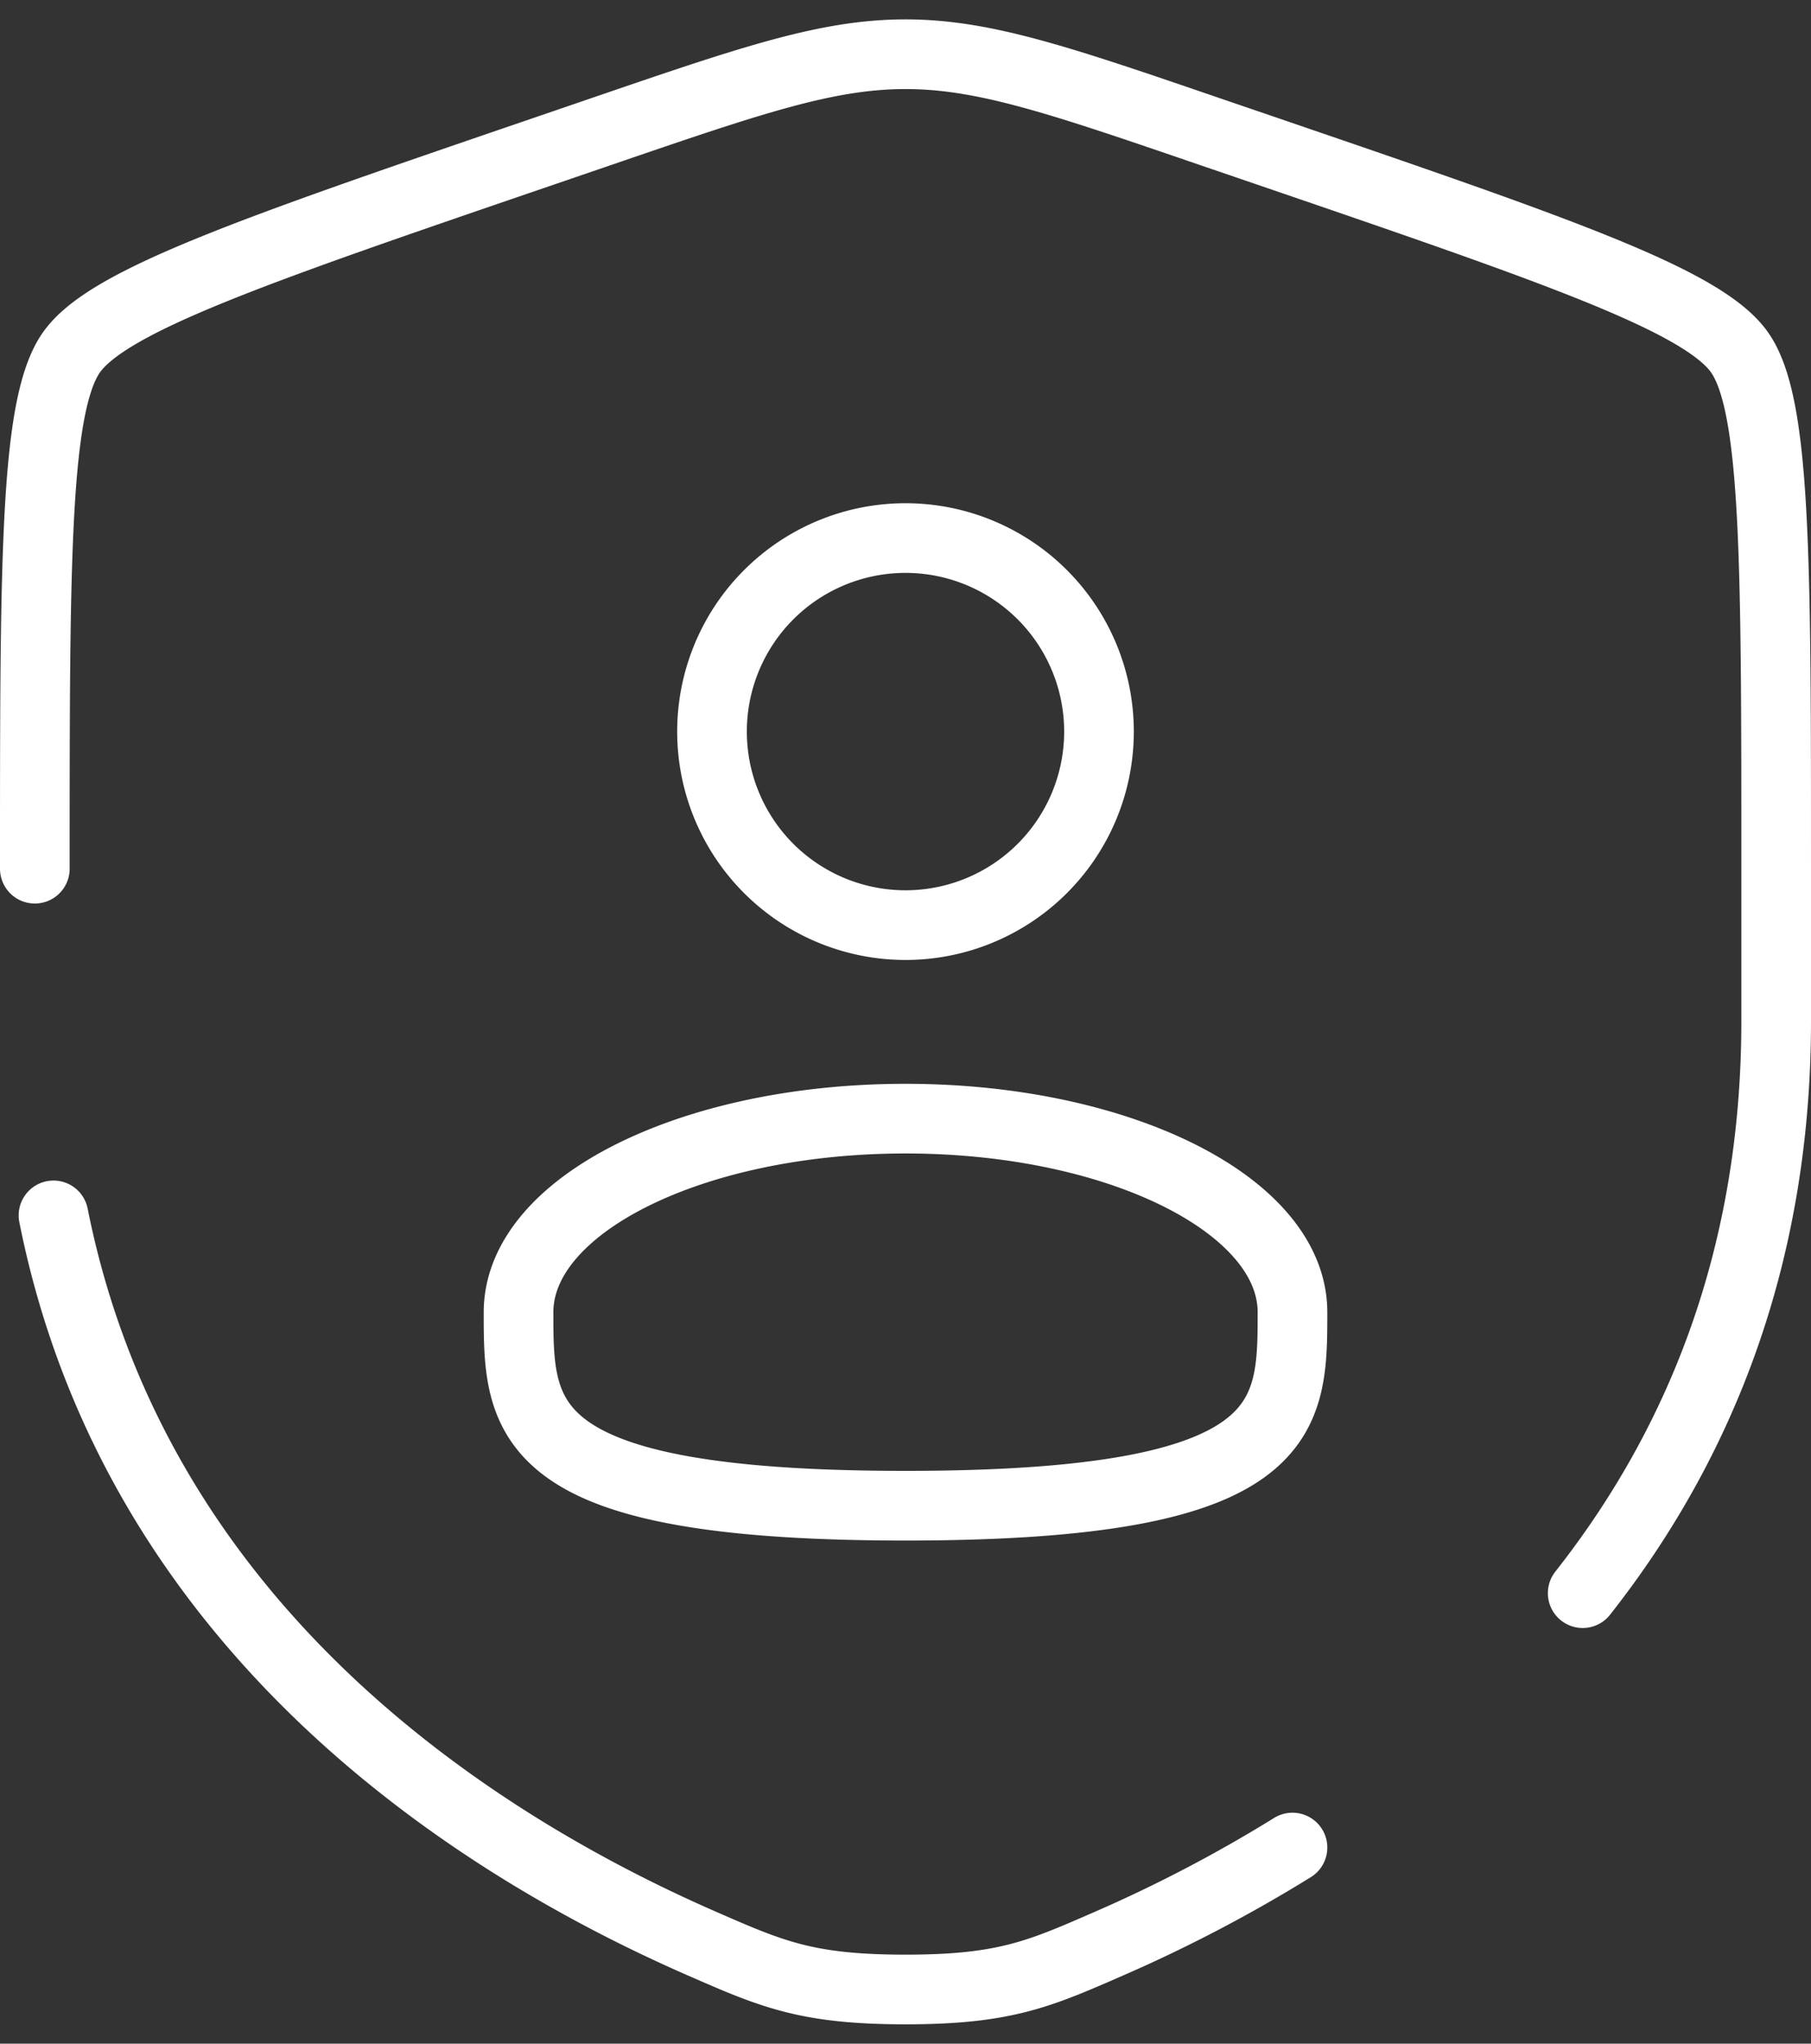<svg width="78" height="88" fill="none" xmlns="http://www.w3.org/2000/svg"><rect width="100%" height="100%" fill="#333333" stroke="none"/><path d="M39 39.836a8.333 8.333 0 1 0 0-16.667 8.333 8.333 0 0 0 0 16.667zm16.667 16.667c0 4.604 0 8.333-16.667 8.333-16.666 0-16.666-3.729-16.666-8.333S29.791 48.169 39 48.169s16.667 3.73 16.667 8.334z" stroke="#fff" stroke-width="3"/><path d="M1.5 37.406c0-13.325 0-19.987 1.575-22.229 1.57-2.237 7.833-4.383 20.363-8.67l2.387-.817C32.355 3.452 35.617 2.335 39 2.335c3.38 0 6.646 1.117 13.175 3.355l2.388.816c12.529 4.288 18.791 6.434 20.362 8.671C76.5 17.42 76.5 24.086 76.5 37.407v6.558c0 10.437-3.487 18.487-8.333 24.637M2.304 52.335c3.571 17.909 18.263 27.138 27.942 31.363 3.004 1.313 4.508 1.97 8.754 1.97 4.25 0 5.75-.657 8.754-1.97a62.3 62.3 0 0 0 7.913-4.142" stroke="#fff" stroke-width="3" stroke-linecap="round"/></svg>